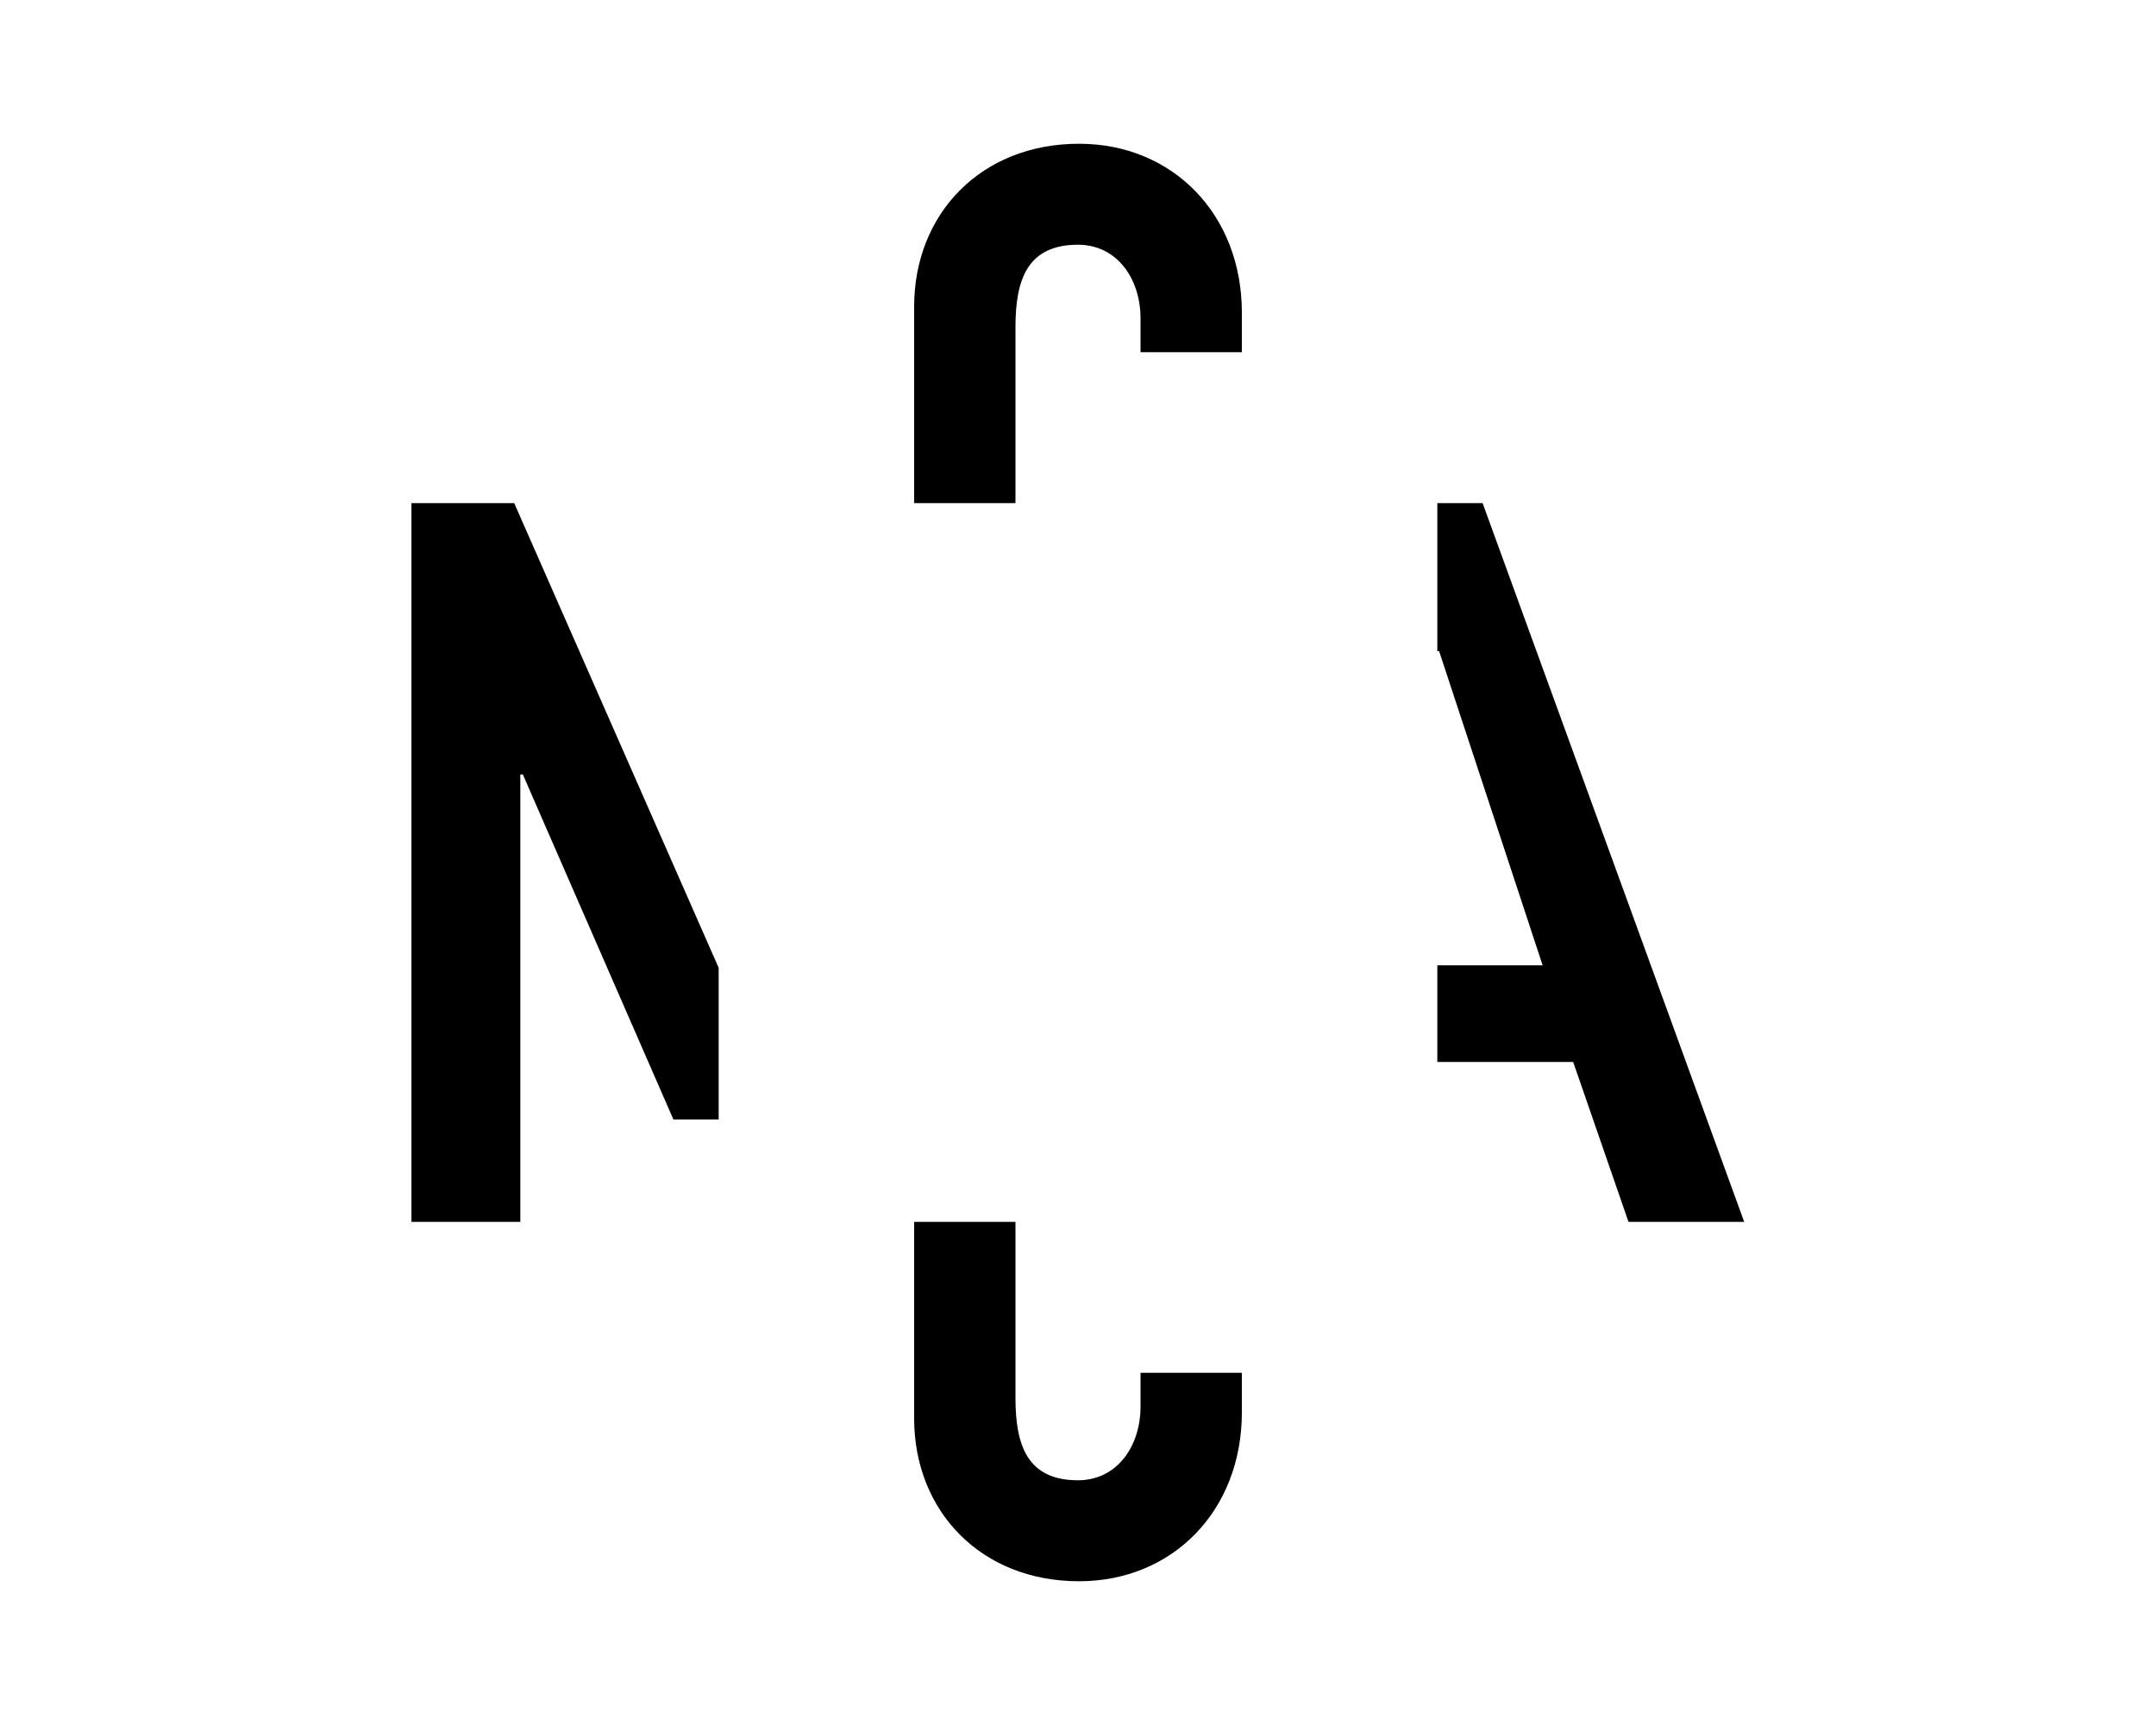 <?xml version="1.0" encoding="utf-8"?>
<!-- Generator: Adobe Illustrator 21.1.0, SVG Export Plug-In . SVG Version: 6.00 Build 0)  -->
<svg version="1.1" id="Layer_1" xmlns="http://www.w3.org/2000/svg" xmlns:xlink="http://www.w3.org/1999/xlink" x="0px" y="0px"
	 viewBox="0 0 600 480" style="enable-background:new 0 0 600 480;" xml:space="preserve">
<style type="text/css">
	.st0{fill:#FFFFFF;}
</style>
<rect class="st0" width="600" height="480"/>
<g id="surface1">
	<path d="M200,269.3v42.2h-12.6l-41.9-96h-0.7V340h-30.3V140h28.6L200,269.3z"/>
	<path d="M400,140h12.6l72.8,200h-32.2l-15.4-44.5H400v-26.9h29.3l-28.8-87.4H400V140z"/>
	<path d="M282.6,140h-28.2V85.3c0-25.7,18.5-45.3,45.9-45.3c26,0,45.3,19.6,45.3,47v11h-28.2v-9.4c0-11.1-6.6-20.5-17.4-20.5
		c-14.1,0-17.4,9.7-17.4,22.9V140z"/>
	<path d="M282.6,340h-28.2v54.7c0,25.7,18.5,45.3,45.9,45.3c26,0,45.3-19.6,45.3-47v-11h-28.2v9.4c0,11.1-6.6,20.5-17.4,20.5
		c-14.1,0-17.4-9.7-17.4-22.9V340z"/>
</g>
</svg>
